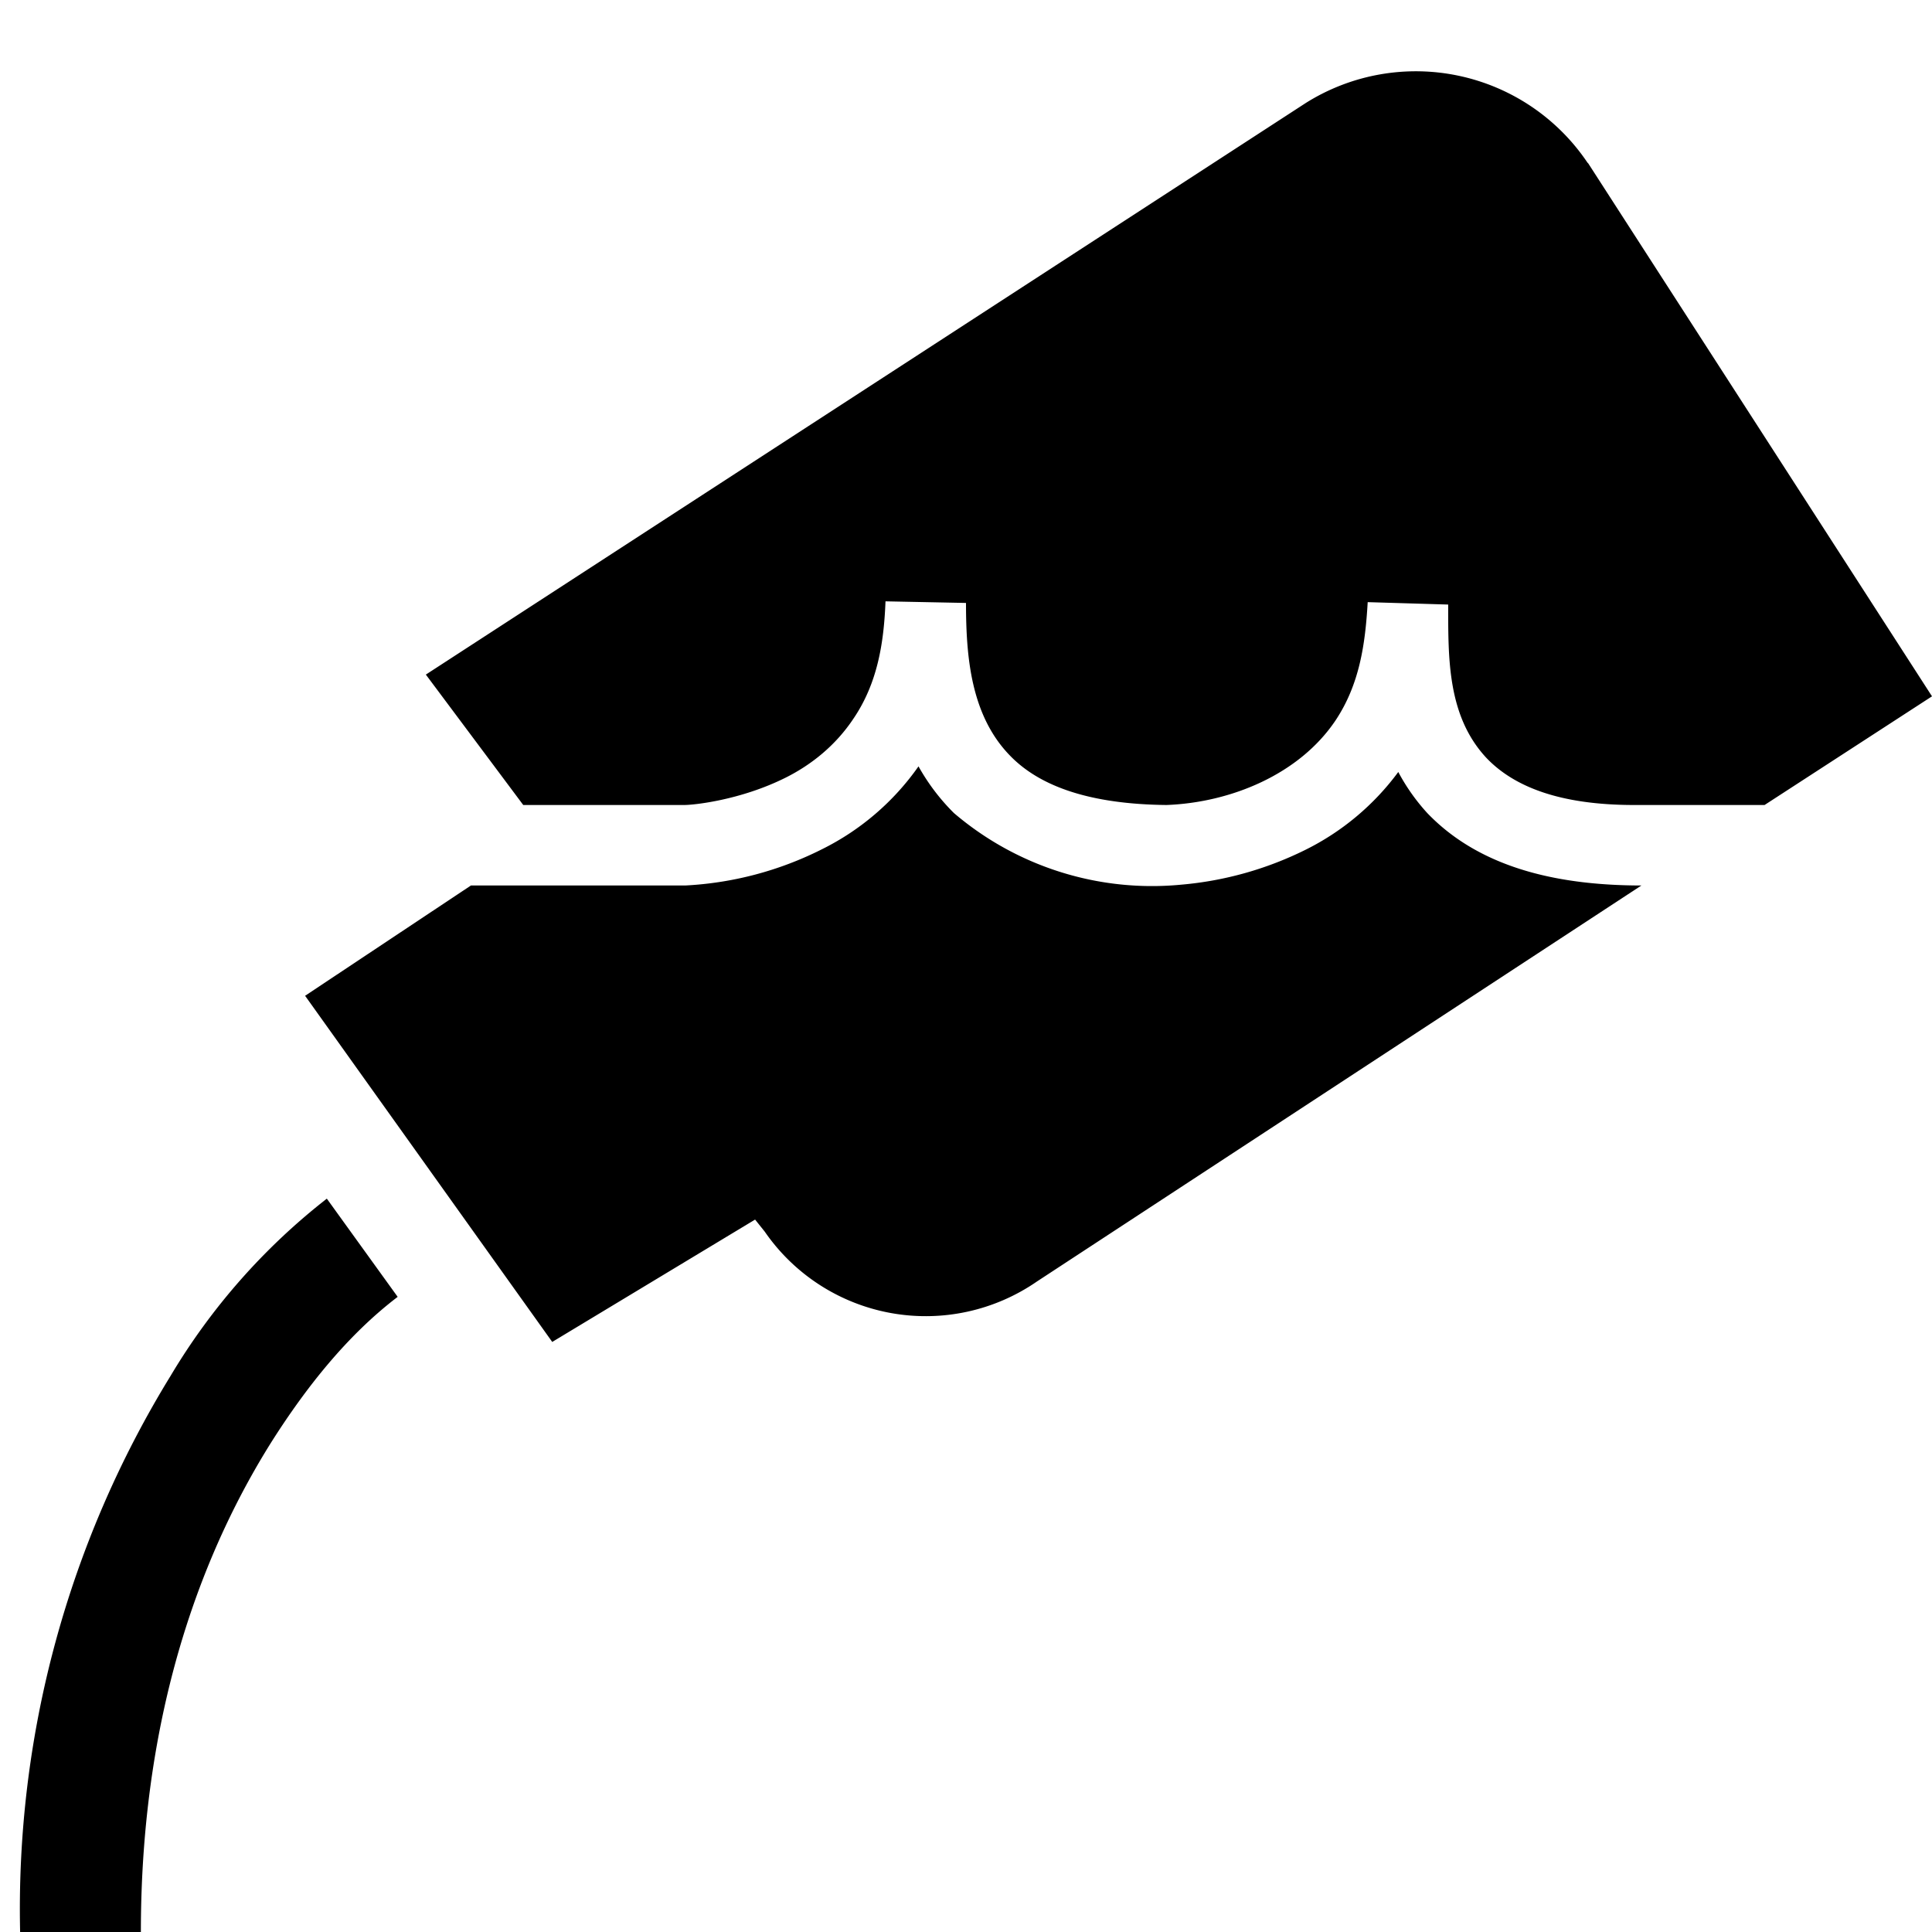 <svg width="24" height="24" fill="none" xmlns="http://www.w3.org/2000/svg"><path fill="currentColor" d="M19.72 2.02a2.57 2.57 0 0 0-3.5-.74L5.29 8.38 6.5 10h2c.12 0 .7-.06 1.26-.34.32-.16.62-.4.84-.73.3-.44.38-.94.4-1.46l1 .02c0 .67.06 1.4.55 1.9.37.38.99.6 1.94.61.8-.03 1.65-.38 2.1-1.05.3-.45.37-.95.4-1.47l1 .03c0 .67-.01 1.38.47 1.9.34.36.91.59 1.84.59h1.62L24 8.65l-4.27-6.62Z"/><path fill="currentColor" d="M20.4 11c-.96 0-1.98-.18-2.67-.9a2.48 2.48 0 0 1-.36-.51 3.2 3.2 0 0 1-1.16.97 4.3 4.3 0 0 1-1.54.43 3.79 3.79 0 0 1-2.82-.89 2.6 2.6 0 0 1-.44-.58 3.2 3.2 0 0 1-1.2 1.03 4.25 4.25 0 0 1-1.7.45H5.85l-2.06 1.37 3.07 4.3 2.52-1.52.12.15a2.43 2.43 0 0 0 3.38.62L20.39 11ZM4.06 14.89a7.95 7.95 0 0 0-1.94 2.2A12.65 12.65 0 0 0 .25 24h1.5c0-2.85.83-4.83 1.63-6.1.42-.66.93-1.31 1.56-1.79l-.88-1.22Z"/></svg>
